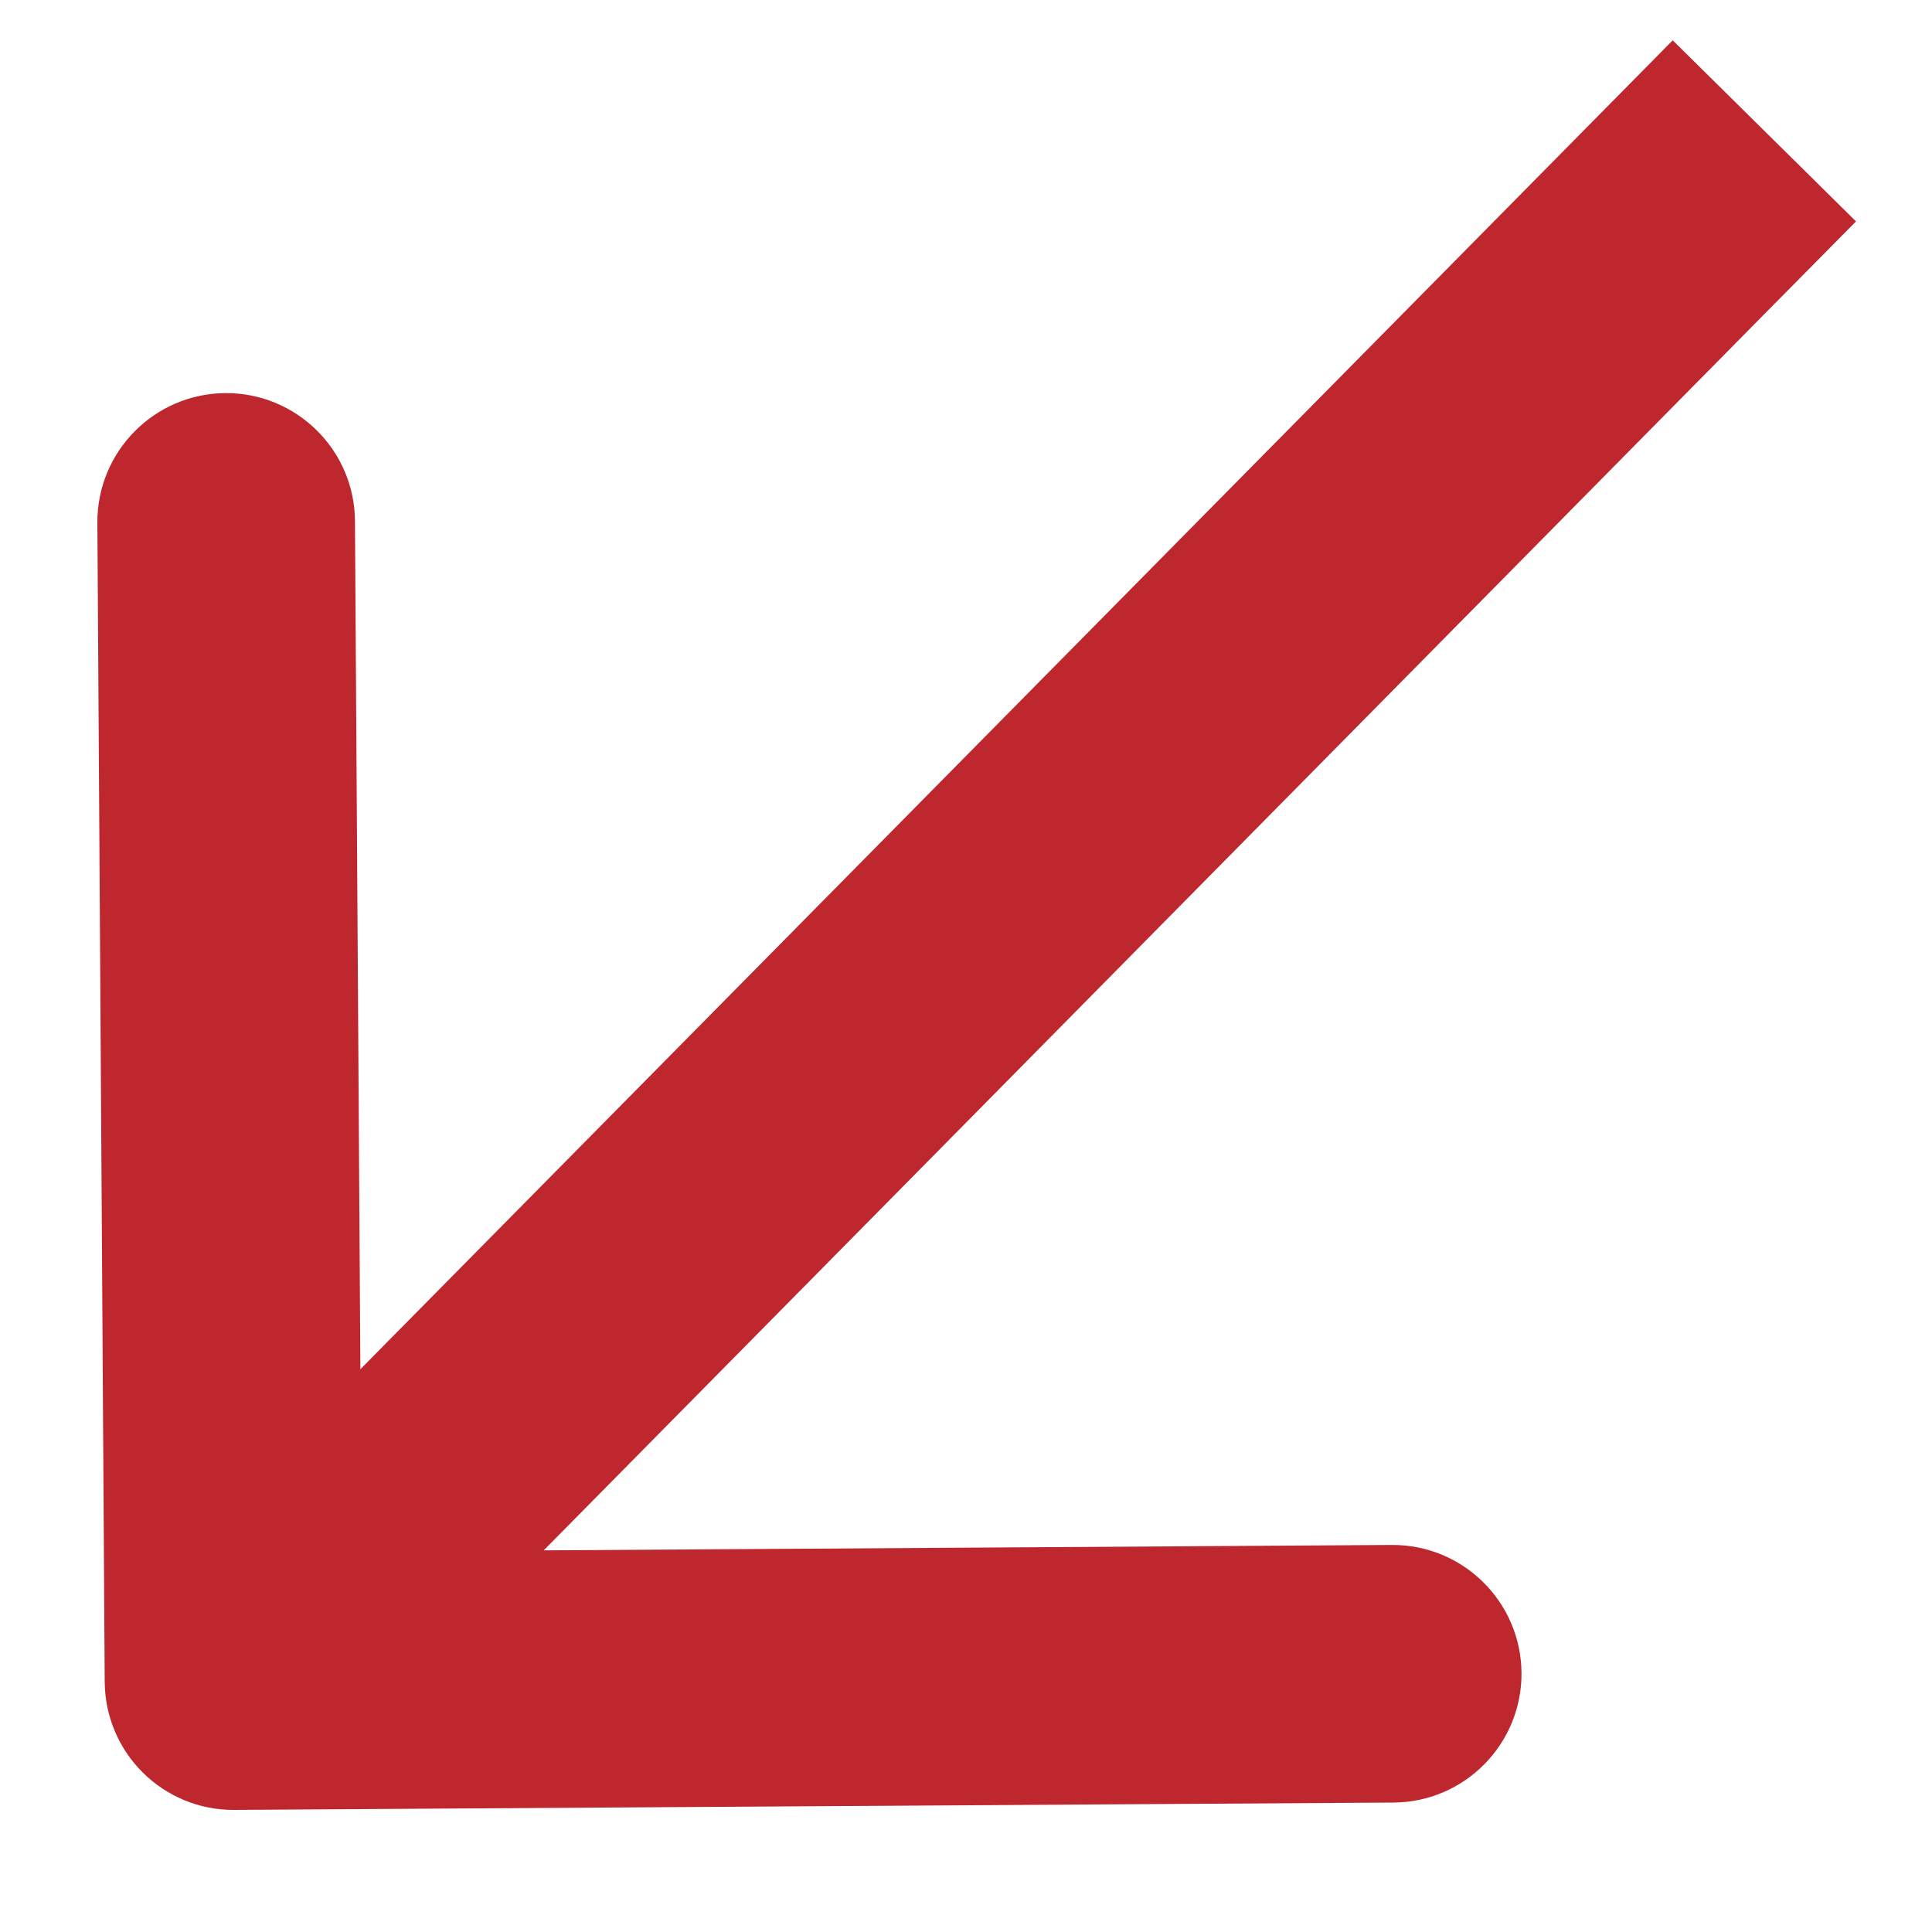 <?xml version="1.0" encoding="UTF-8"?> <svg xmlns="http://www.w3.org/2000/svg" width="15" height="15" viewBox="0 0 15 15" fill="none"><path d="M13.707 2.43L14.41 1.719L12.987 0.313L12.284 1.025L13.707 2.43ZM0.813 13.058C0.817 13.611 1.267 14.056 1.819 14.052L10.819 13.995C11.371 13.992 11.816 13.541 11.813 12.989C11.809 12.437 11.359 11.992 10.807 11.995L2.807 12.046L2.756 4.046C2.753 3.494 2.302 3.049 1.75 3.052C1.198 3.056 0.753 3.506 0.756 4.059L0.813 13.058ZM12.284 1.025L1.101 12.349L2.525 13.755L13.707 2.43L12.284 1.025Z" fill="#BE272E"></path></svg> 